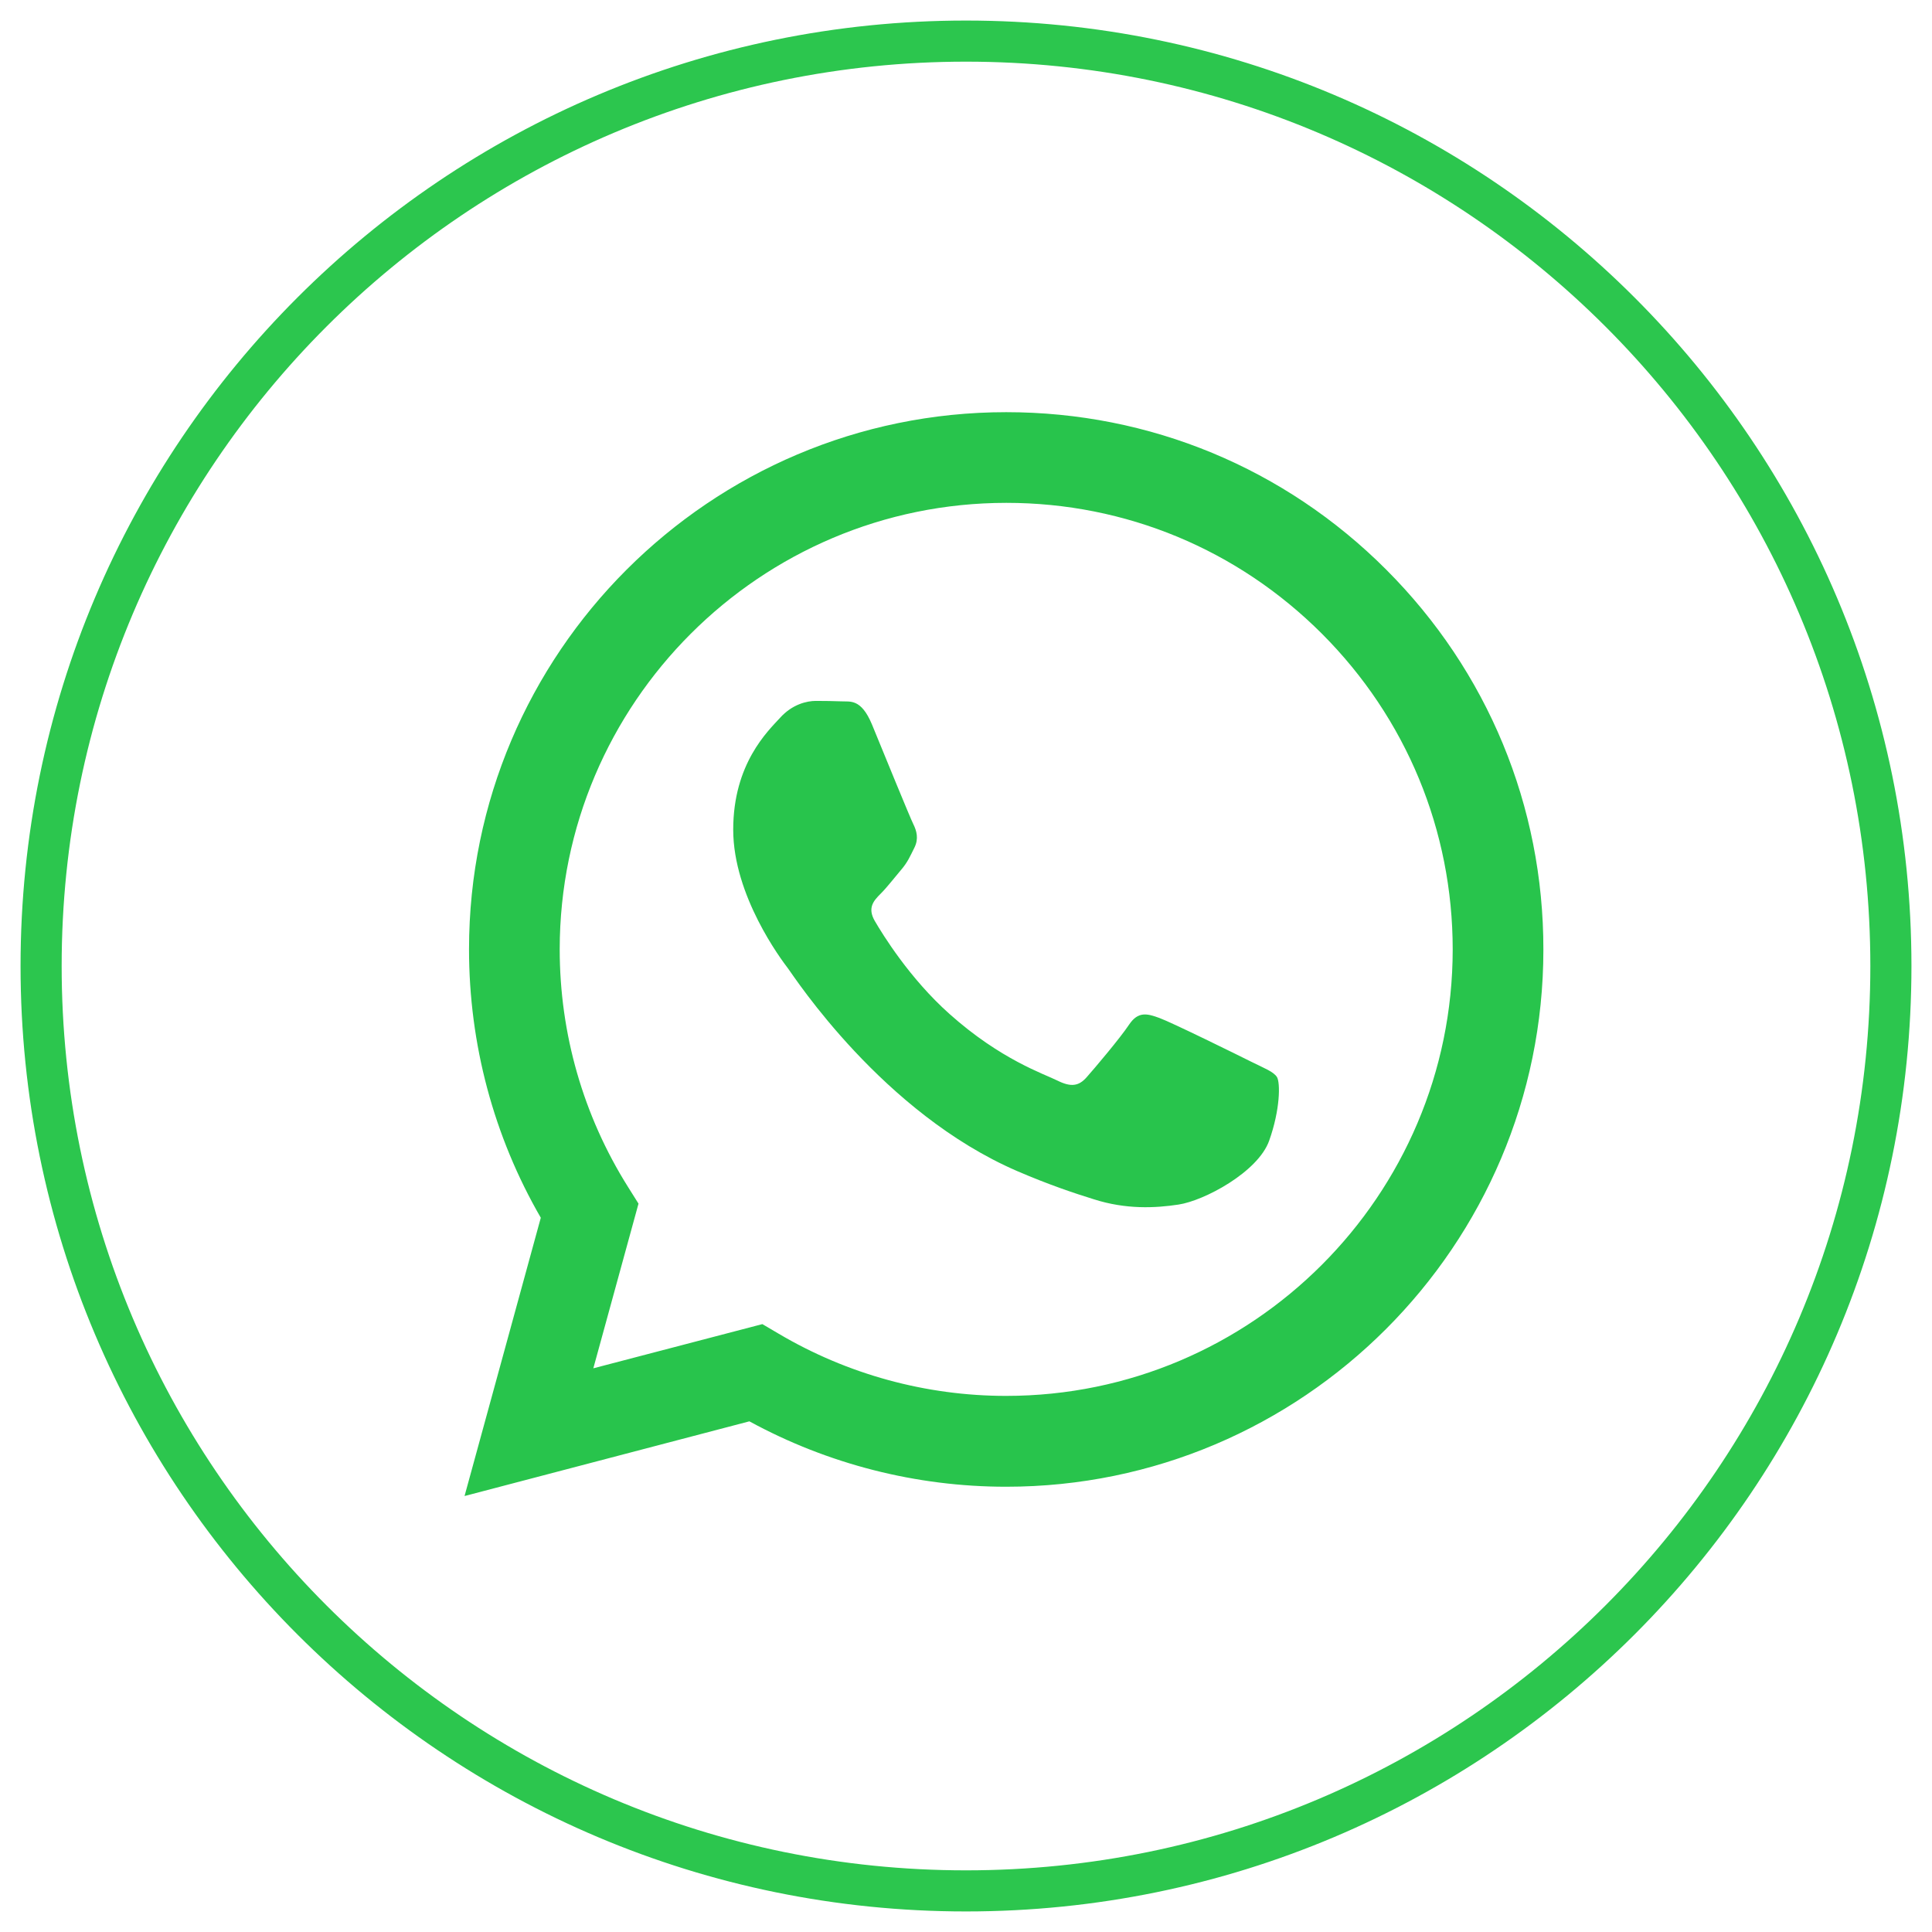 <svg width="47" height="47" viewBox="0 0 47 47" fill="none" xmlns="http://www.w3.org/2000/svg">
<path d="M33.723 13.858C31.256 11.388 27.974 10.027 24.478 10.027C17.276 10.027 11.41 15.889 11.41 23.092C11.41 25.395 12.01 27.644 13.156 29.624L11.301 36.394L18.23 34.577C20.14 35.618 22.288 36.168 24.474 36.168H24.478C31.681 36.168 37.546 30.306 37.546 23.103C37.55 19.611 36.19 16.326 33.723 13.858ZM24.478 33.958H24.474C22.525 33.958 20.612 33.432 18.944 32.446L18.546 32.212L14.434 33.287L15.533 29.281L15.276 28.872C14.189 27.141 13.616 25.146 13.616 23.092C13.62 17.105 18.492 12.233 24.482 12.233C27.382 12.233 30.11 13.367 32.16 15.418C34.21 17.471 35.34 20.2 35.34 23.099C35.336 29.086 30.465 33.958 24.478 33.958ZM30.437 25.828C30.11 25.664 28.504 24.873 28.204 24.764C27.904 24.654 27.686 24.6 27.467 24.927C27.249 25.255 26.626 25.991 26.435 26.206C26.244 26.424 26.053 26.451 25.725 26.288C25.398 26.124 24.346 25.781 23.098 24.666C22.128 23.801 21.473 22.733 21.282 22.406C21.091 22.078 21.263 21.903 21.426 21.739C21.575 21.591 21.754 21.357 21.917 21.166C22.081 20.975 22.136 20.839 22.245 20.621C22.354 20.402 22.299 20.211 22.218 20.048C22.136 19.884 21.481 18.278 21.212 17.623C20.947 16.988 20.678 17.074 20.475 17.062C20.284 17.055 20.066 17.051 19.848 17.051C19.63 17.051 19.275 17.132 18.979 17.46C18.679 17.787 17.837 18.578 17.837 20.184C17.837 21.79 19.006 23.345 19.17 23.559C19.333 23.778 21.473 27.075 24.747 28.49C25.526 28.825 26.134 29.027 26.61 29.175C27.393 29.425 28.103 29.39 28.668 29.304C29.295 29.211 30.601 28.513 30.874 27.753C31.147 26.989 31.147 26.338 31.065 26.202C30.979 26.069 30.765 25.991 30.437 25.828Z" fill="#28C44C"/>
<path d="M23.5 46C35.926 46 46 35.926 46 23.5C46 11.074 35.926 1 23.5 1C11.074 1 1 11.074 1 23.5C1 35.926 11.074 46 23.5 46Z" stroke="#2CC64E" stroke-miterlimit="10"/>
</svg>
